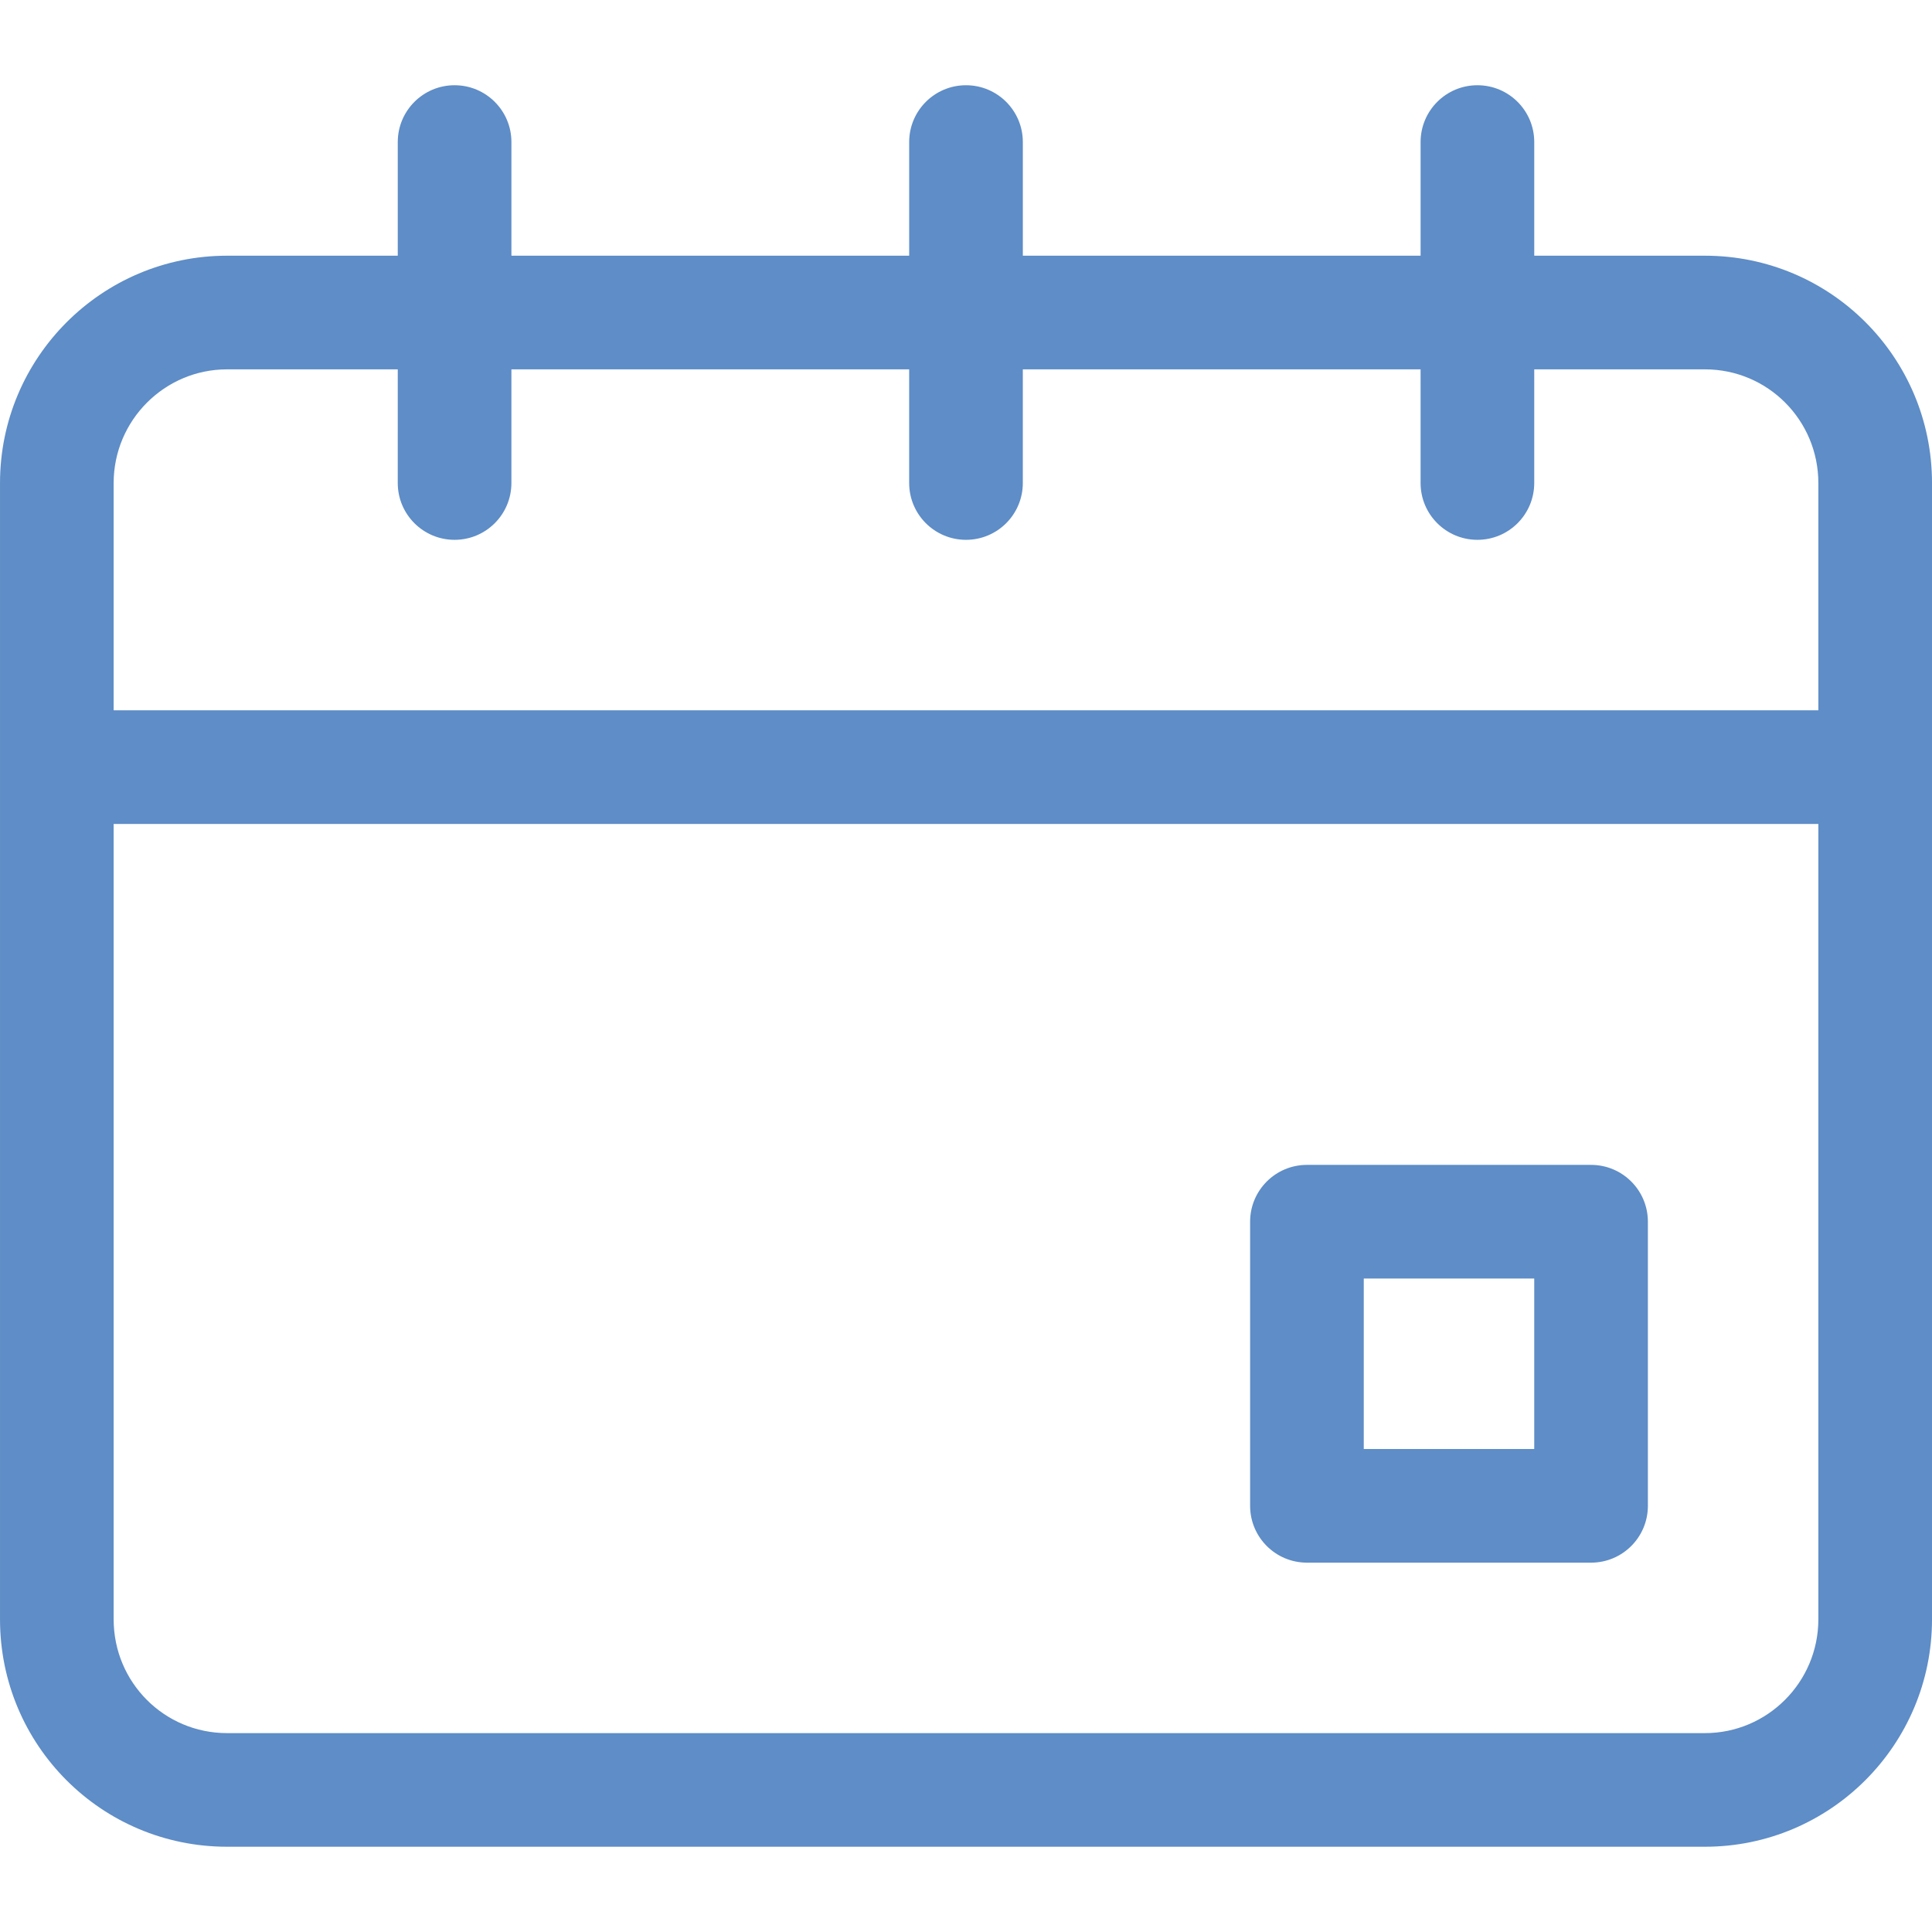 <?xml version="1.0" encoding="UTF-8"?>
<svg xmlns="http://www.w3.org/2000/svg" xmlns:xlink="http://www.w3.org/1999/xlink" xmlns:svgjs="http://svgjs.dev/svgjs" height="300" viewBox="0 0 68 62" width="300" version="1.1">
  <g width="100%" height="100%" transform="matrix(1,0,0,1,0,0)">
    <path d="m430 306v-4c0-1.105.895-2 2-2s2 .895 2 2v4h14v-4c0-1.105.895-2 2-2s2 .895 2 2v4h14v-4c0-1.105.895-2 2-2s2 .895 2 2v4h6.008c4.418 0 7.992 3.577 7.992 8.003v39.991c0 4.418-3.581 8.005-7.992 8.005h-52.016c-4.419 0-7.992-3.576-7.992-8.005v-39.991c0-4.418 3.582-8.003 7.992-8.003zm-10 20v27.995c0 2.22 1.783 4.005 3.992 4.005h52.016c2.2 0 3.992-1.795 3.992-4.005v-27.995zm10-16h-6.008c-2.2 0-3.992 1.794-3.992 4.003v7.997h60v-7.997c0-2.218-1.784-4.003-3.992-4.003h-6.008v4c0 1.105-.895 2-2 2s-2-.895-2-2v-4h-14v4c0 1.105-.895 2-2 2s-2-.895-2-2v-4h-14v4c0 1.105-.895 2-2 2s-2-.895-2-2zm32 28h10c1.105 0 2 .895 2 2v10c0 1.105-.895 2-2 2h-10c-1.105 0-2-.895-2-2v-10c0-1.105.895-2 2-2zm2 10h6v-6h-6z" fill-rule="evenodd" transform="translate(-416 -300)" fill="#5e8dc7" fill-opacity="1" data-original-color="#000000ff" stroke="none" stroke-opacity="1"></path>
  </g>
</svg>
